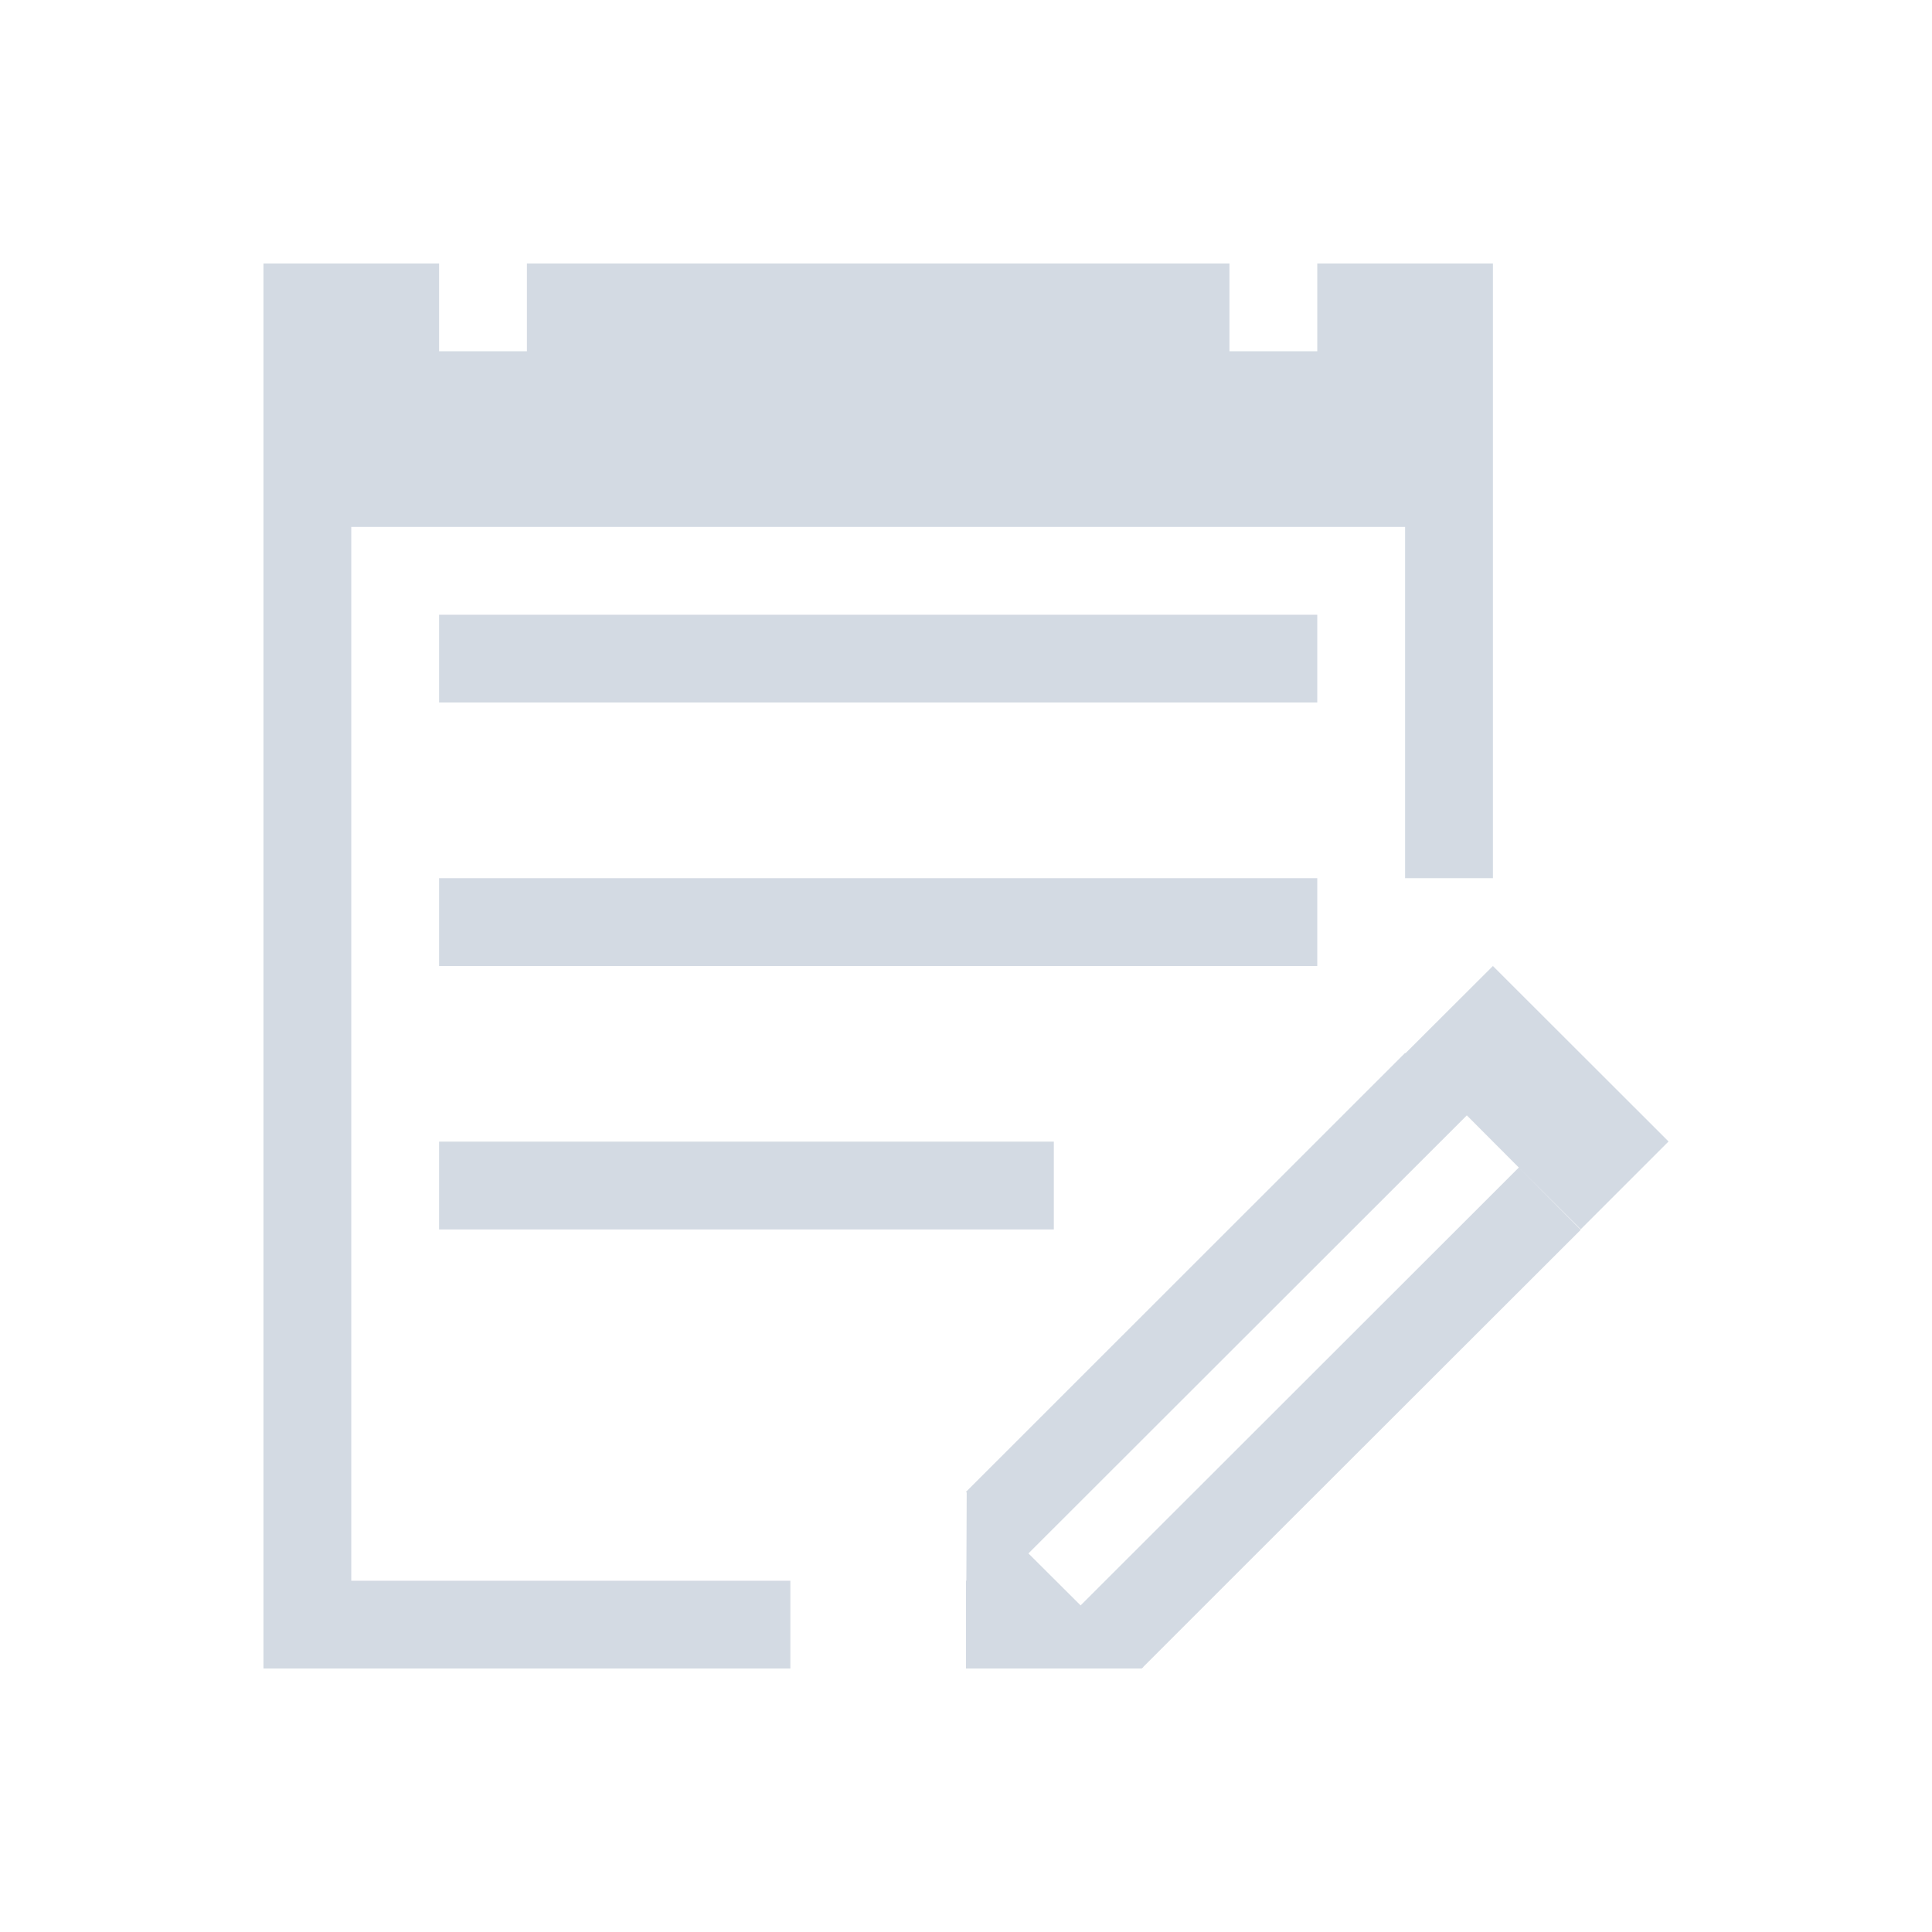 <svg xmlns="http://www.w3.org/2000/svg" viewBox="0 0 22 22">
  <defs id="defs3051">
    <style type="text/css" id="current-color-scheme">
      .ColorScheme-Text {
        color:#d3dae3;
      }
      .ColorScheme-Highlight {
        color:#3daee9;
      }
      </style>
  </defs>
 <path 
     style="fill:currentColor;fill-opacity:1;stroke:none" 
     d="M 3 3 L 3 6 L 3 19 L 4 19 L 9 19 L 9 18 L 4 18 L 4 6 L 16 6 L 16 10 L 17 10 L 17 6 L 17 5 L 17 3 L 15 3 L 15 4 L 14 4 L 14 3 L 6 3 L 6 4 L 5 4 L 5 3 L 3 3 z M 5 7 L 5 8 L 15 8 L 15 7 L 5 7 z M 5 10 L 5 11 L 15 11 L 15 10 L 5 10 z M 17 11 L 16.004 11.994 L 16 11.99 L 11 16.988 L 11.008 16.996 L 11.004 18 L 11 18 L 11 18.99 L 11 19 L 13 19 L 13.006 18.994 L 13.01 18.99 C 13.014 18.99 13.016 18.992 13.02 18.992 L 13.014 18.986 L 14 18 L 18 14.004 L 17.295 13.295 L 12.305 18.281 L 11.711 17.689 L 16.703 12.701 L 17.295 13.295 L 18 13.998 L 19 12.998 L 17 11 z M 5 13 L 5 14 L 12 14 L 12 13 L 5 13 z "
     class="ColorScheme-Text"
     />
</svg>
